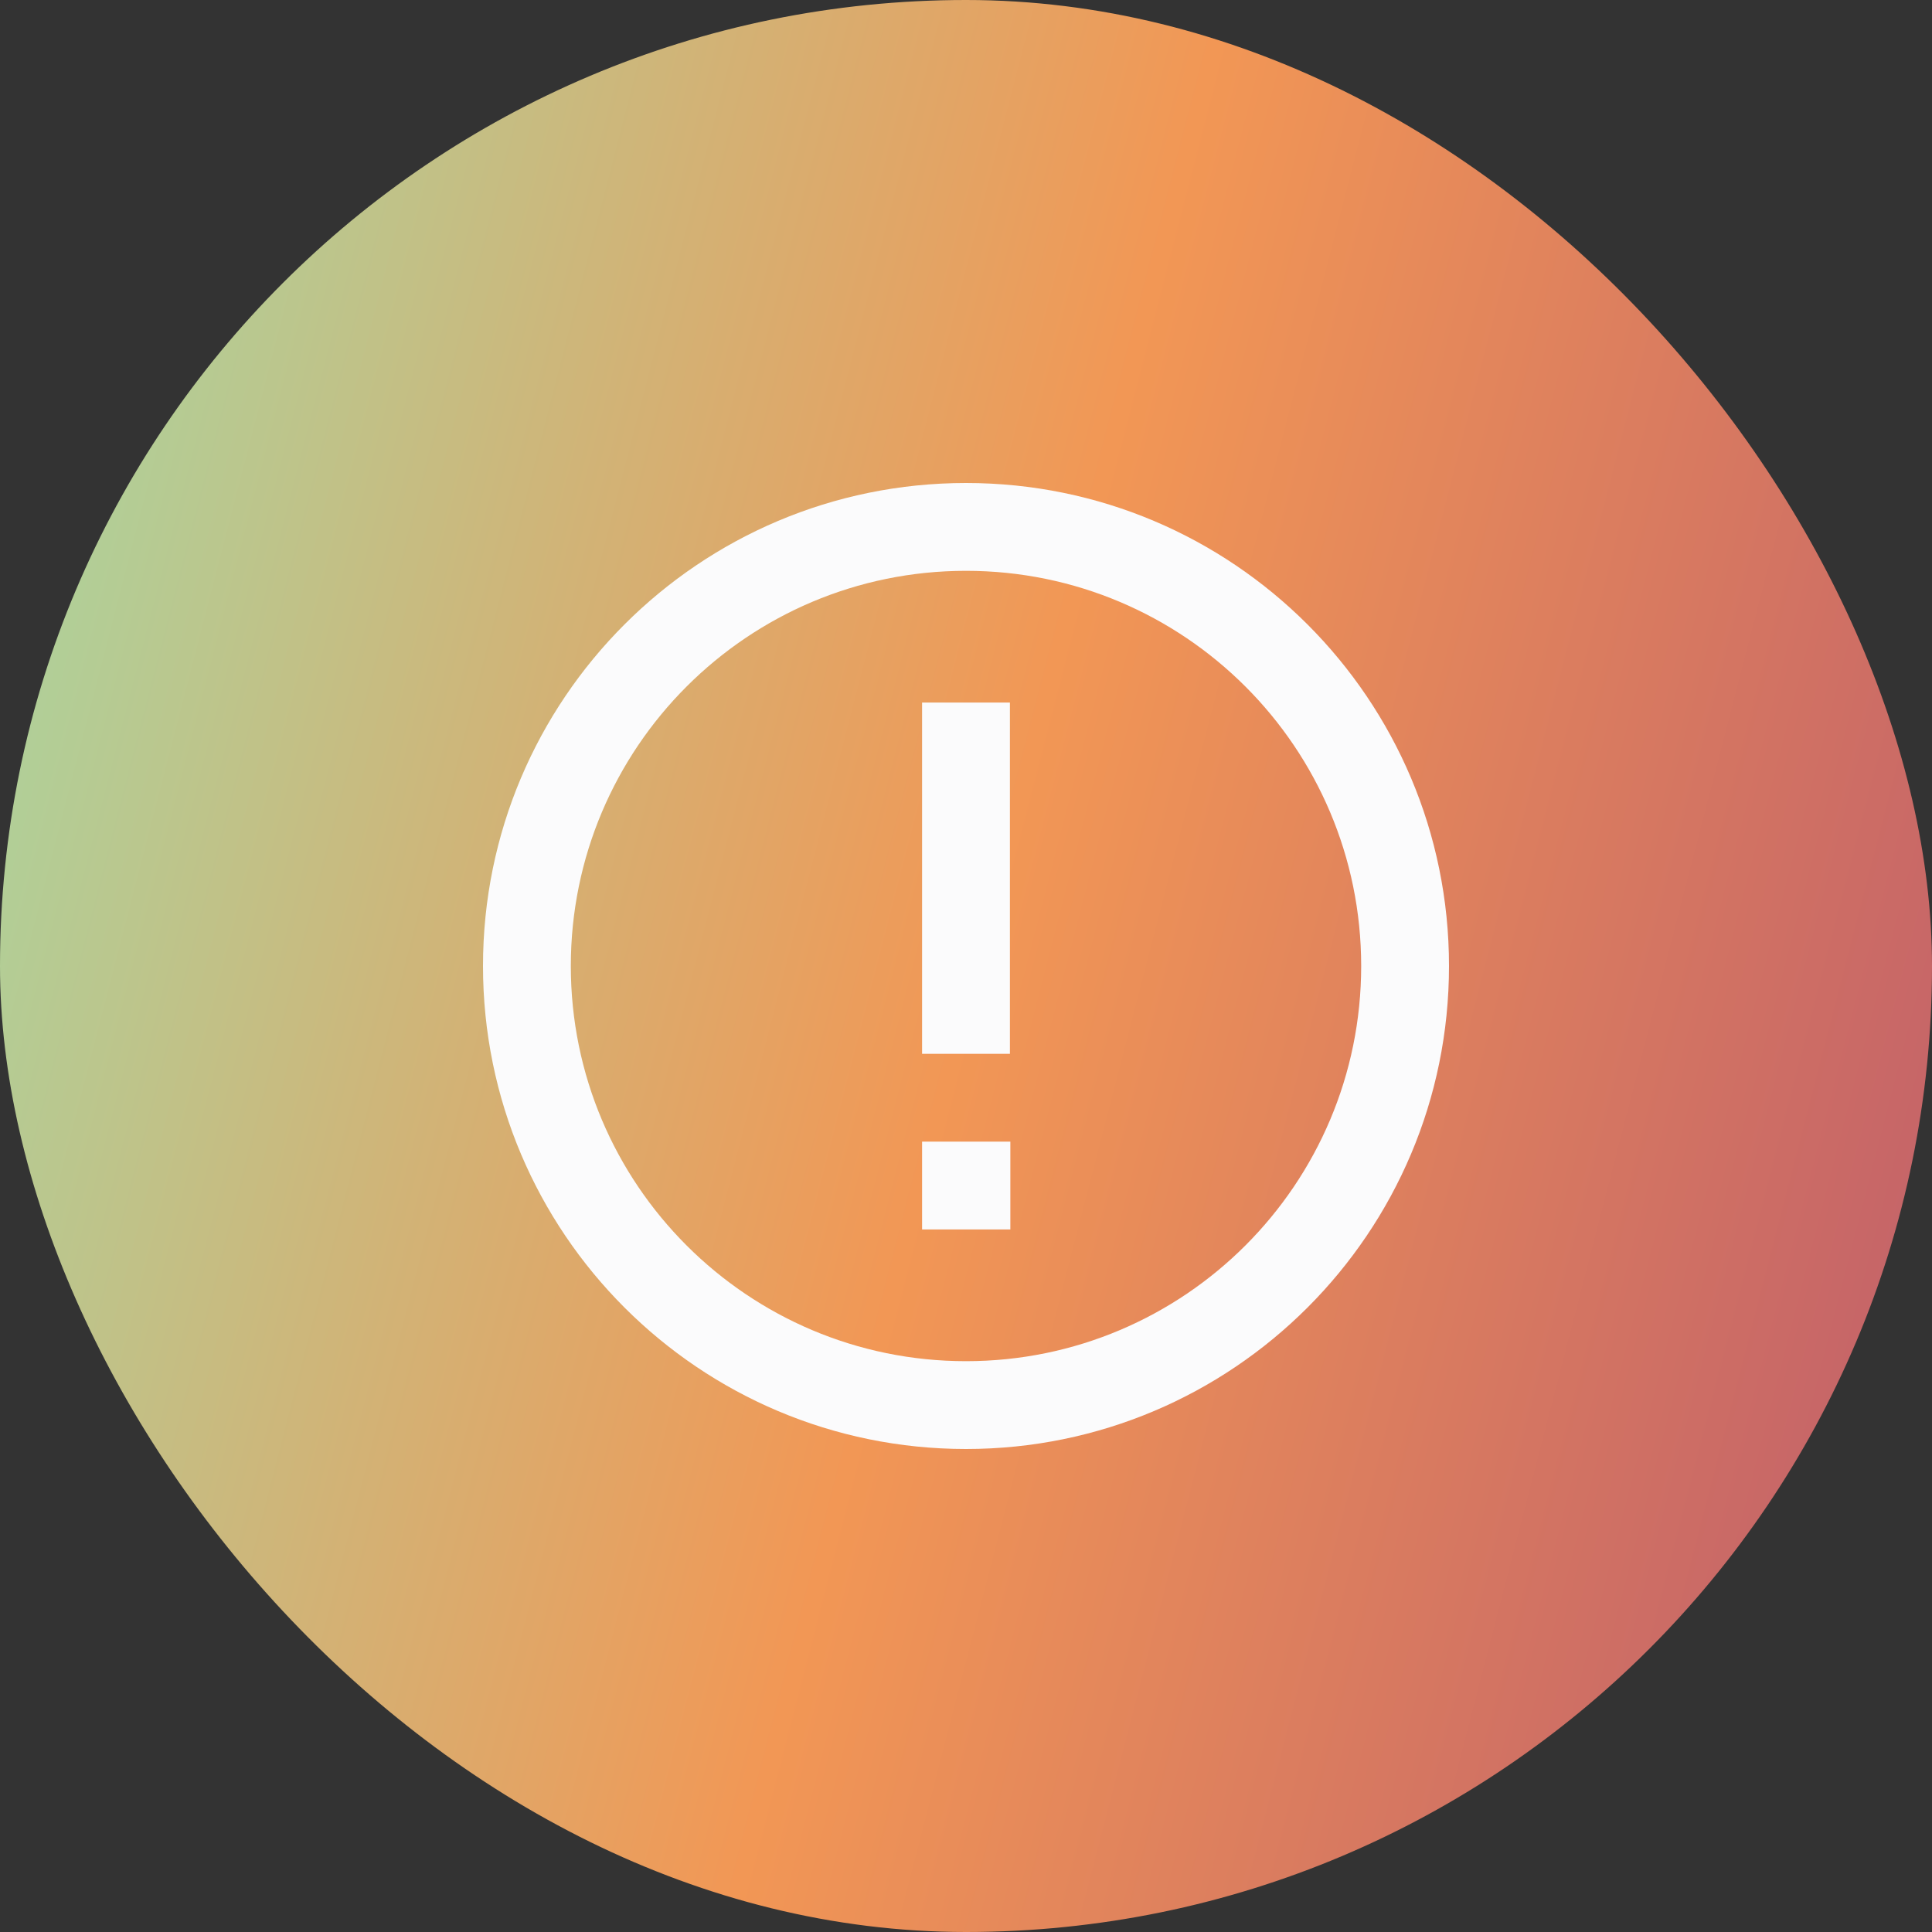 <?xml version="1.0" encoding="UTF-8"?> <svg xmlns="http://www.w3.org/2000/svg" width="88" height="88" viewBox="0 0 88 88" fill="none"><rect x="0" y="0" width="88" height="88" fill="#333333" stroke="none"/><rect width="88" height="88" rx="44" fill="url(#paint0_linear_2093_10254)"></rect><path d="M46 32V48H42V32H46Z" fill="#FBFBFC"></path><path d="M42 52H46.02V56H42V52Z" fill="#FBFBFC"></path><path fill-rule="evenodd" clip-rule="evenodd" d="M22 44C22 31.85 31.85 22 44 22C56.15 22 66 31.85 66 44C66 56.15 56.15 66 44 66C31.85 66 22 56.15 22 44ZM44 26C34.059 26 26 34.059 26 44C26 53.941 34.059 62 44 62C53.941 62 62 53.941 62 44C62 34.059 53.941 26 44 26Z" fill="#FBFBFC"></path><defs><linearGradient id="paint0_linear_2093_10254" x1="95.833" y1="88" x2="-24.18" y2="56.965" gradientUnits="userSpaceOnUse"><stop stop-color="#B5526F"></stop><stop offset="0.49" stop-color="#F29755"></stop><stop offset="1" stop-color="#96E6B3"></stop></linearGradient></defs></svg> 